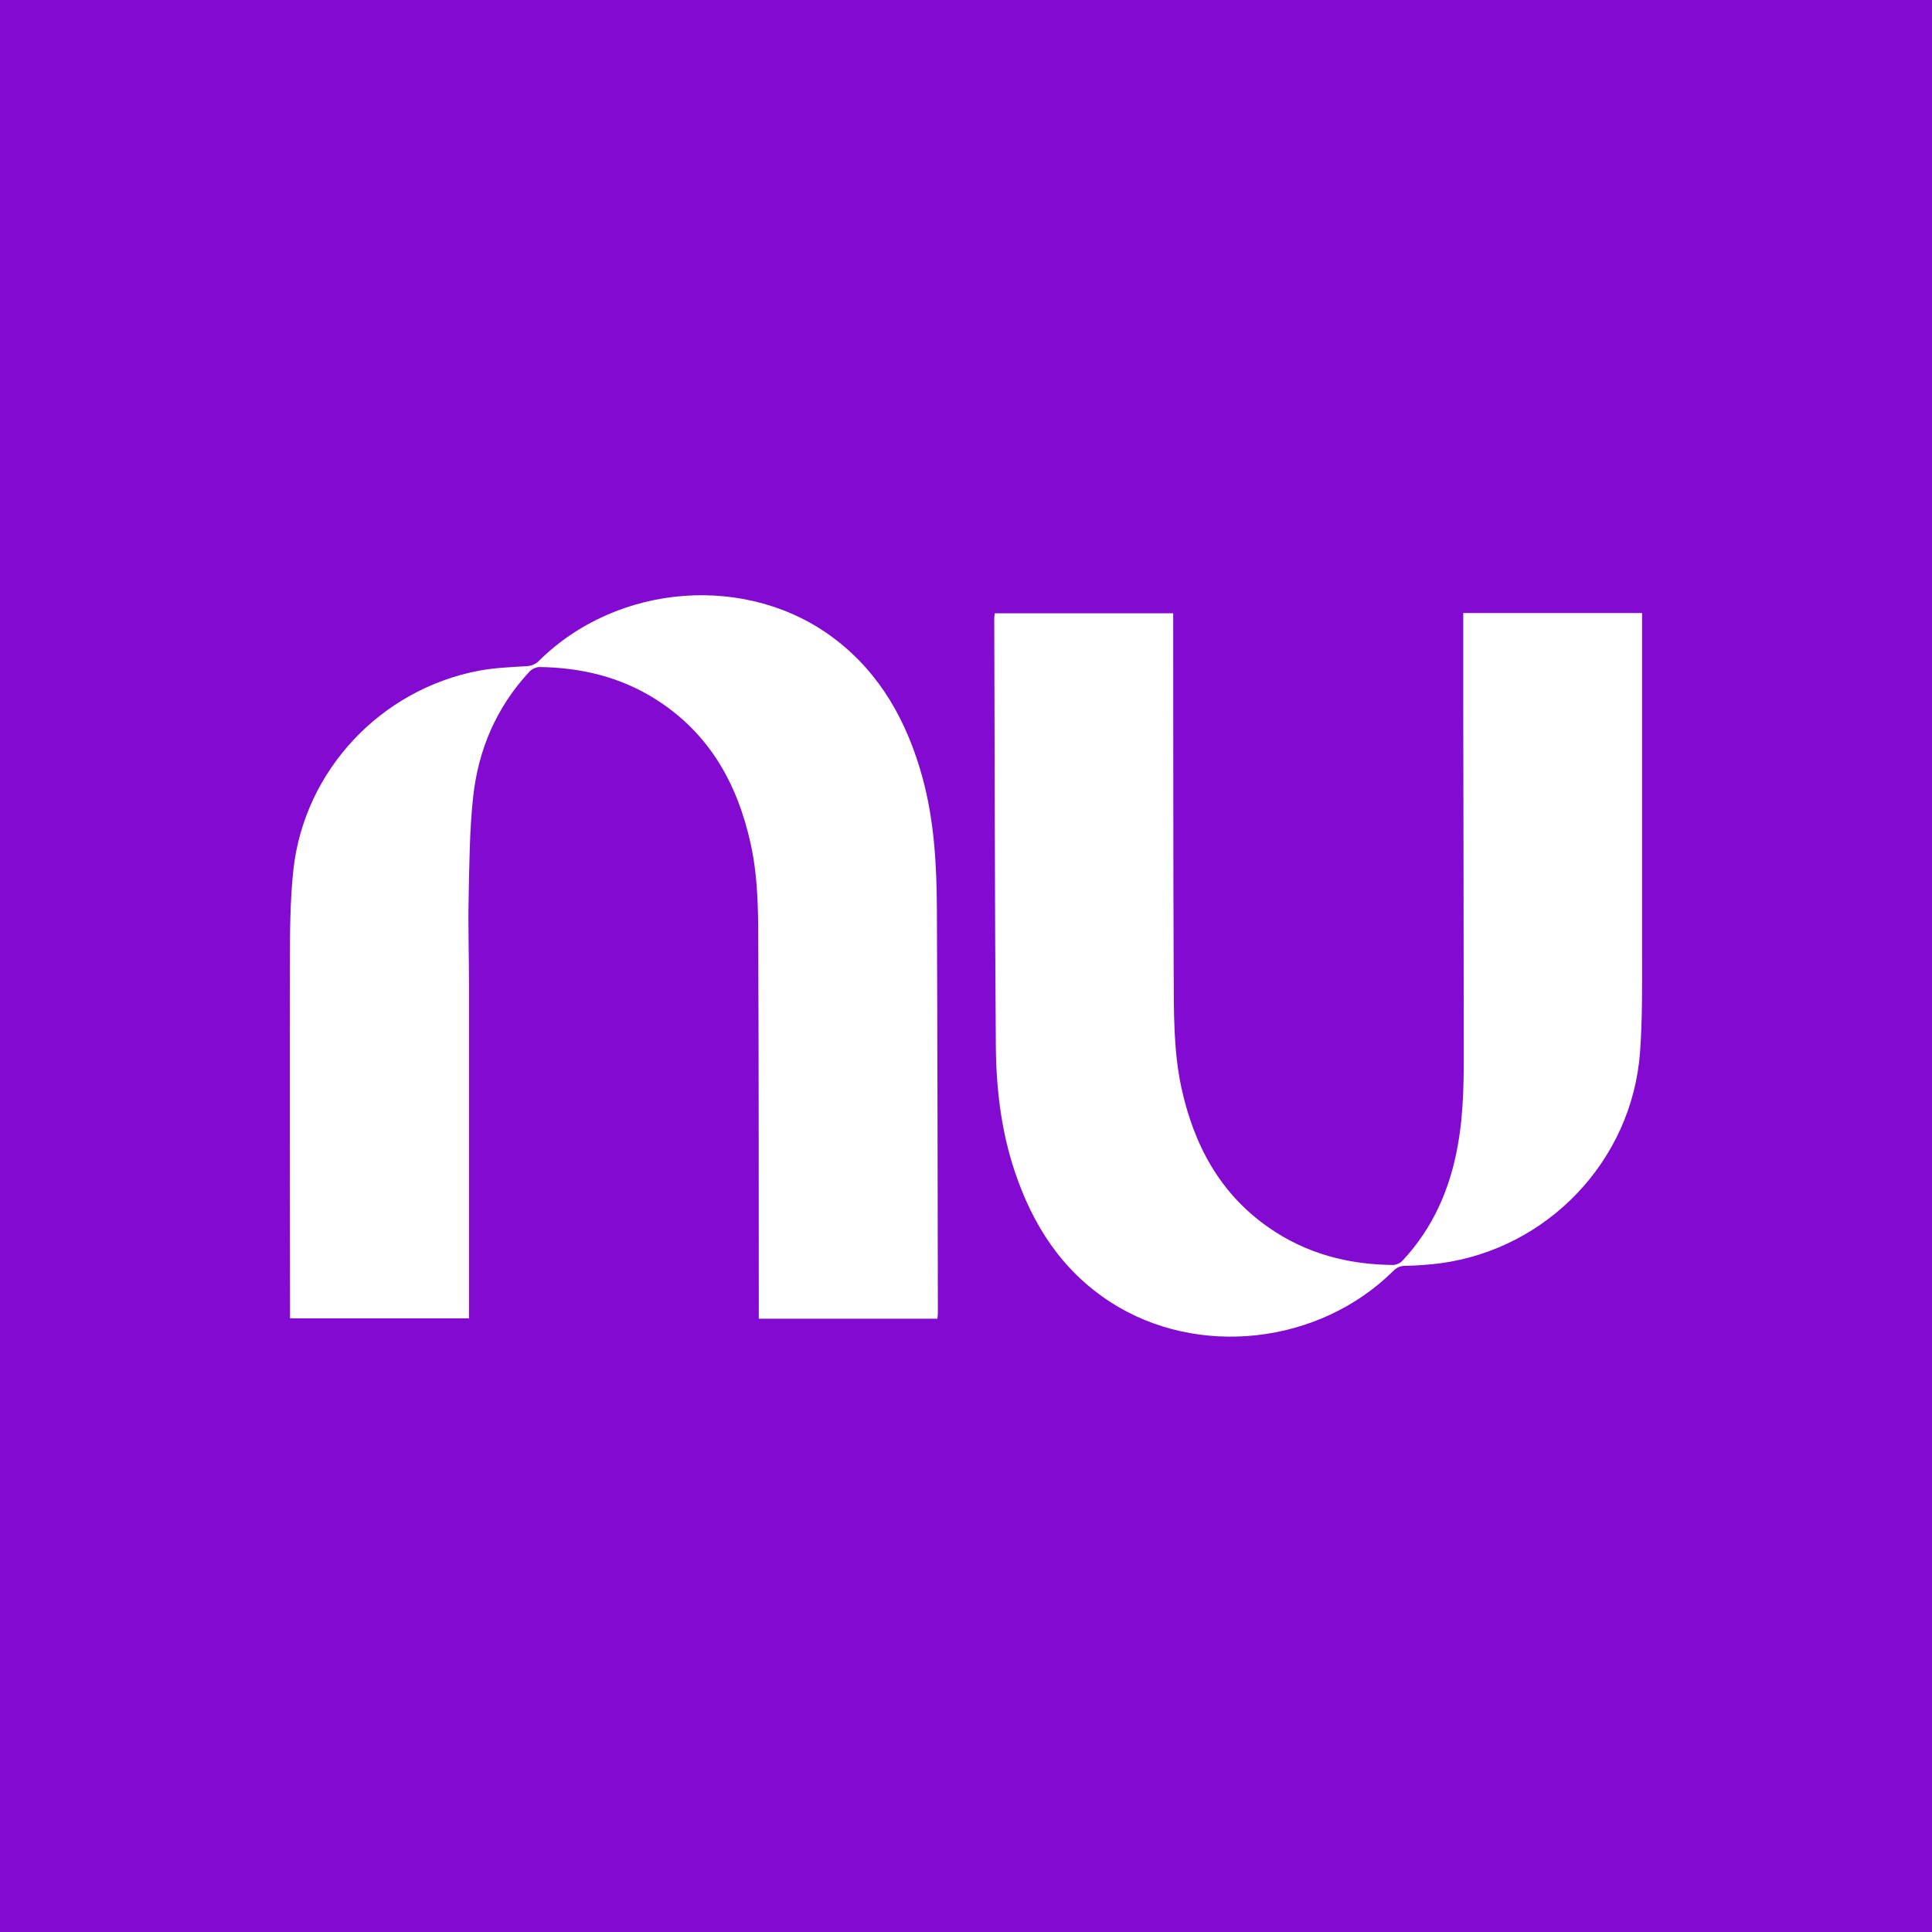 <svg width="16" height="16" viewBox="0 0 16 16" fill="none" xmlns="http://www.w3.org/2000/svg">
<rect width="16" height="16" fill="#820AD1"/>
<g clip-path="url(#clip0)">
<path d="M12.118 5.077H13.599V5.157C13.599 6.071 13.599 6.985 13.599 7.9C13.599 8.171 13.602 8.444 13.582 8.714C13.516 9.61 12.819 10.342 11.928 10.462C11.833 10.474 11.736 10.481 11.64 10.483C11.621 10.482 11.602 10.486 11.584 10.493C11.567 10.501 11.551 10.512 11.538 10.526C10.923 11.135 9.918 11.248 9.199 10.785C8.794 10.524 8.55 10.143 8.401 9.693C8.289 9.355 8.249 9.004 8.247 8.65C8.238 7.474 8.238 6.296 8.234 5.119C8.234 5.108 8.236 5.097 8.238 5.079H9.716V5.147C9.717 6.121 9.716 7.094 9.72 8.067C9.722 8.381 9.717 8.695 9.783 9.004C9.885 9.476 10.099 9.881 10.504 10.164C10.815 10.382 11.167 10.474 11.544 10.476C11.573 10.472 11.6 10.458 11.619 10.436C11.868 10.168 12.008 9.847 12.072 9.49C12.125 9.201 12.123 8.909 12.122 8.618C12.121 7.693 12.12 6.767 12.118 5.842C12.118 5.614 12.118 5.386 12.118 5.158L12.118 5.077Z" fill="white"/>
<path d="M7.763 10.921H6.284V10.846C6.283 9.873 6.284 8.899 6.28 7.926C6.279 7.613 6.285 7.298 6.217 6.989C6.108 6.493 5.876 6.076 5.438 5.796C5.141 5.606 4.812 5.528 4.464 5.524C4.432 5.527 4.403 5.542 4.382 5.565C4.11 5.859 3.96 6.21 3.918 6.603C3.888 6.881 3.887 7.163 3.881 7.443C3.876 7.677 3.884 7.912 3.884 8.146C3.884 9.048 3.884 9.949 3.884 10.85V10.918H2.402V10.842C2.401 9.897 2.398 8.953 2.401 8.007C2.401 7.738 2.401 7.467 2.43 7.2C2.522 6.378 3.155 5.707 3.969 5.554C4.097 5.53 4.229 5.525 4.36 5.517C4.379 5.516 4.398 5.513 4.415 5.505C4.433 5.498 4.449 5.487 4.462 5.474C5.115 4.826 6.197 4.745 6.914 5.292C7.294 5.582 7.511 5.978 7.637 6.43C7.737 6.791 7.757 7.16 7.759 7.531C7.764 8.645 7.765 9.759 7.767 10.873C7.767 10.887 7.765 10.902 7.763 10.921Z" fill="white"/>
</g>
<defs>
<clipPath id="clip0">
<rect width="11.2" height="6.141" fill="white" transform="translate(2.4 4.929)"/>
</clipPath>
</defs>
</svg>
